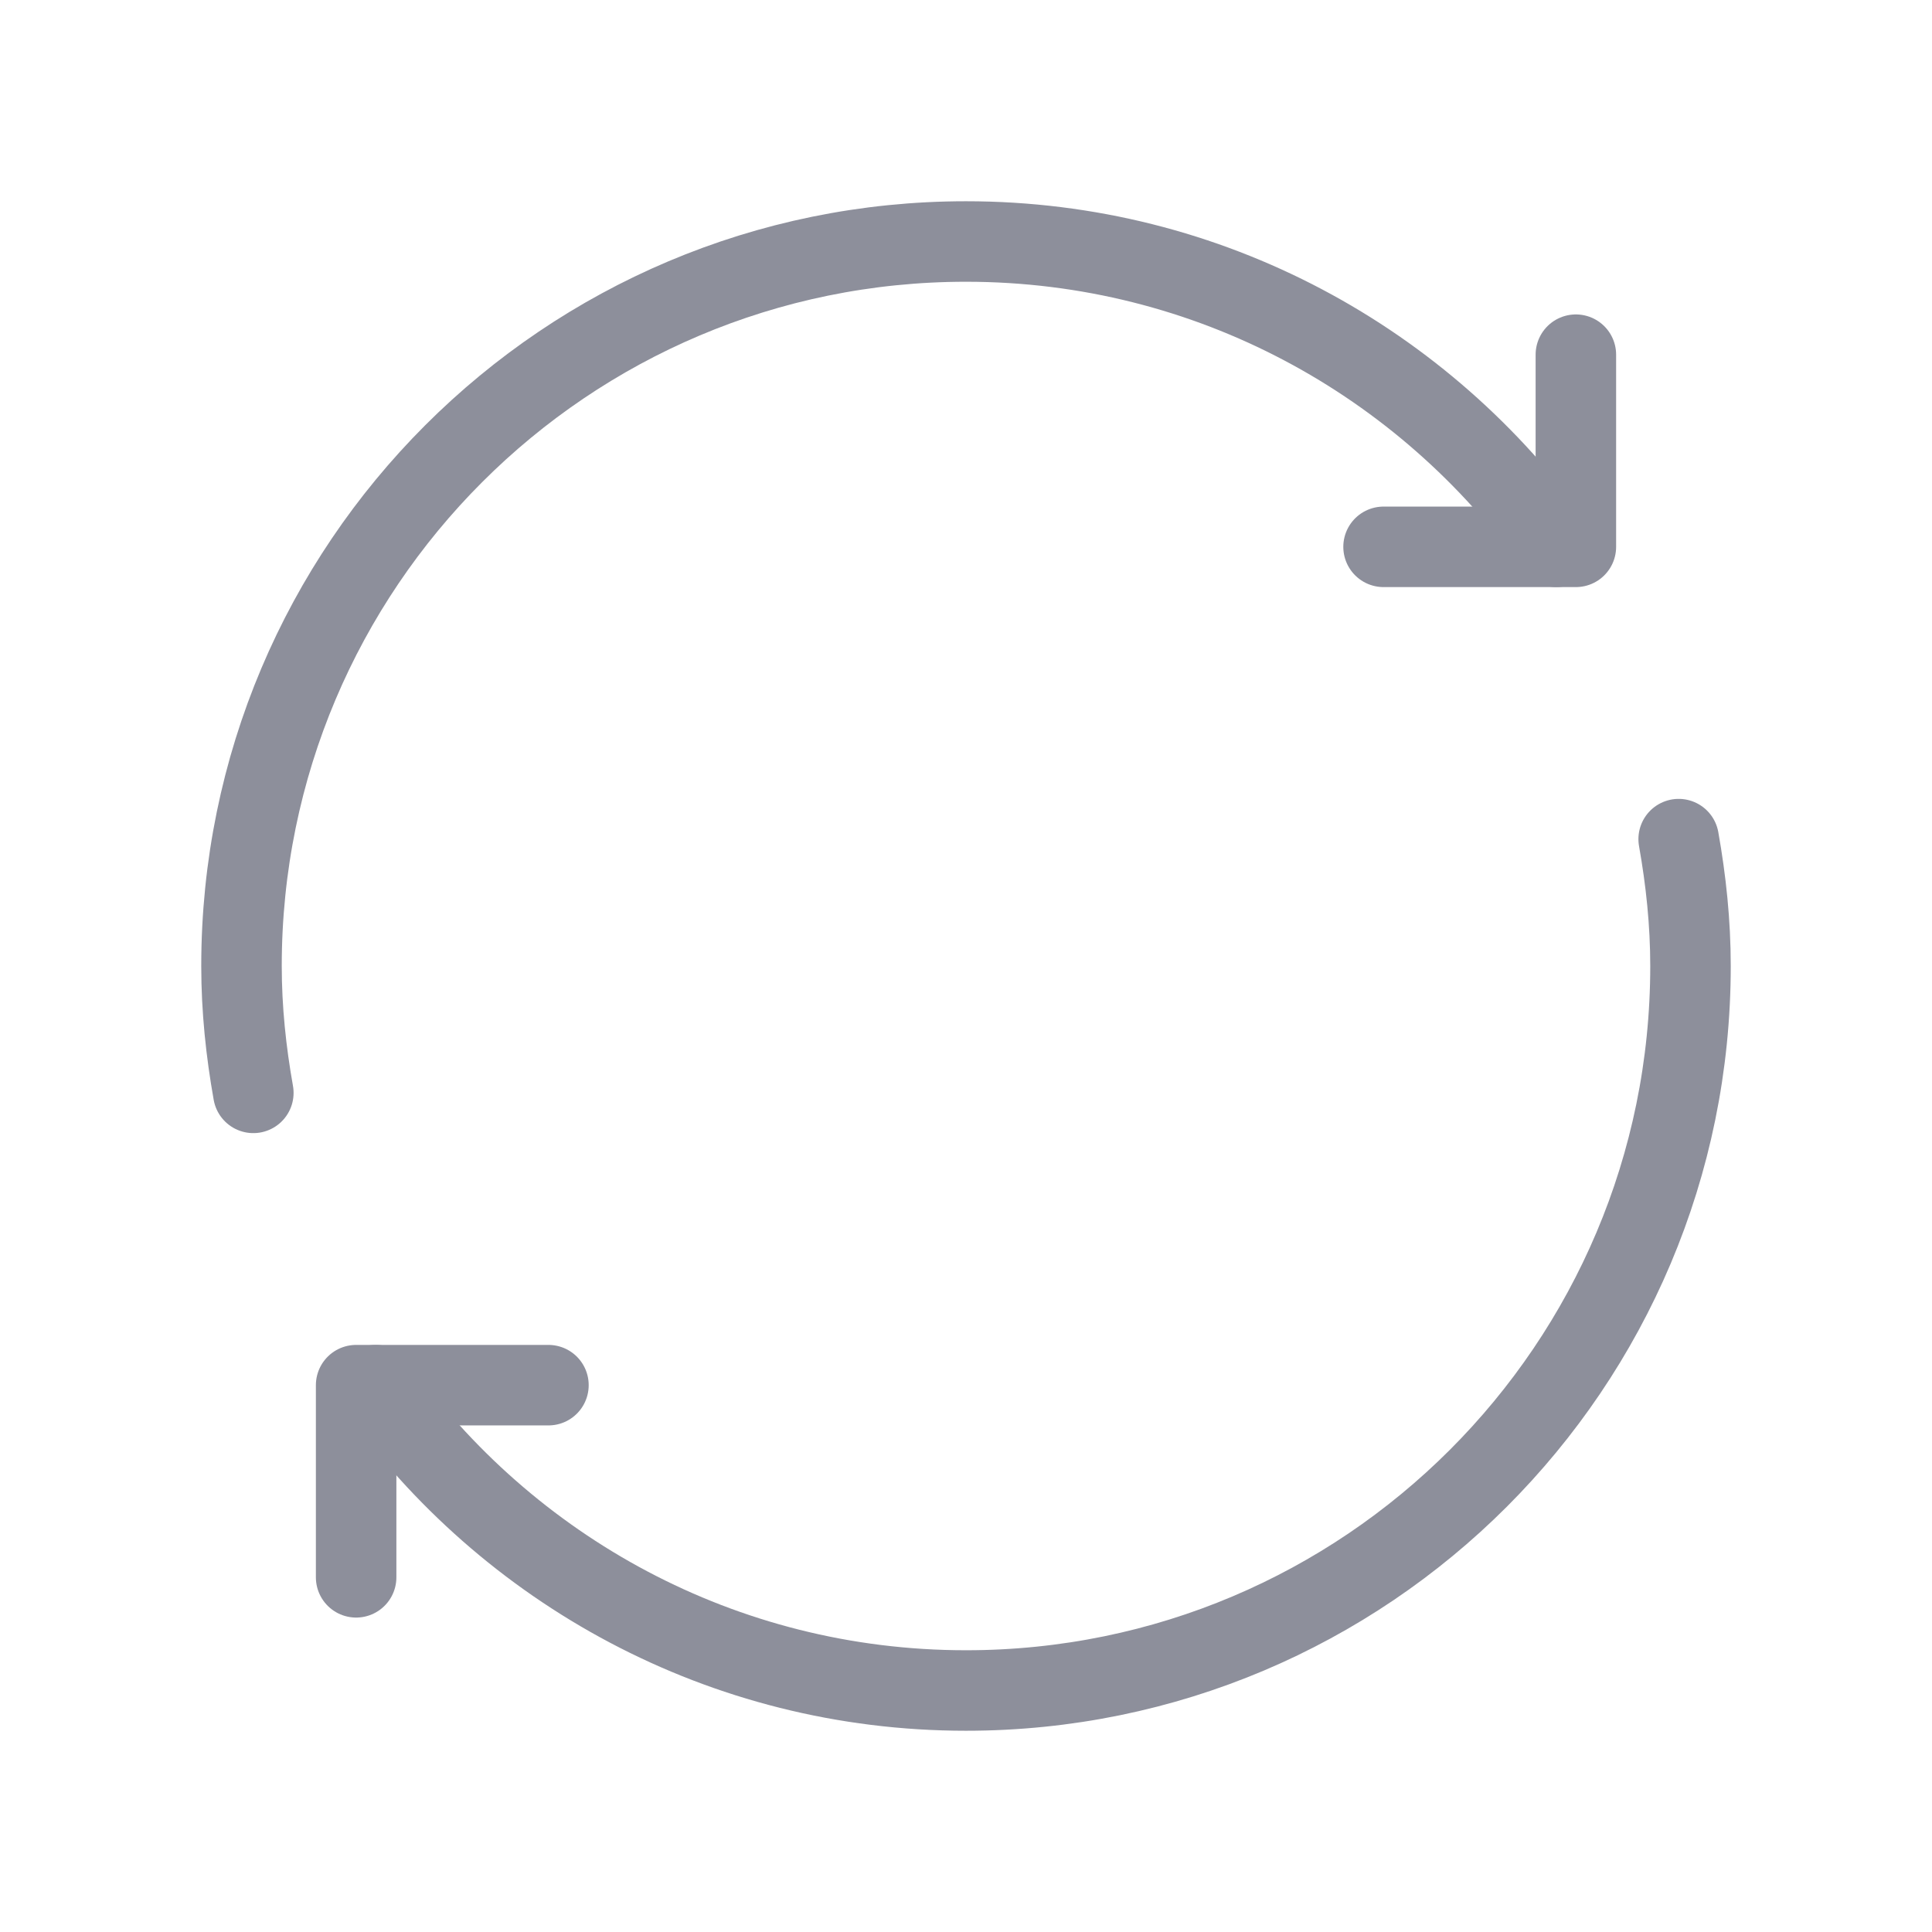 <svg width="24" height="24" viewBox="0 0 24 24" fill="none" xmlns="http://www.w3.org/2000/svg">
<path d="M19.332 6.793C17.701 4.5 15.028 3 12 3C7.029 3 3 7.029 3 12C3 12.539 3.056 13.064 3.147 13.576" stroke="#8D8F9B" stroke-linecap="round" stroke-linejoin="round"/>
<path d="M4.424 19.594V17.207H6.813" stroke="#8D8F9B" stroke-linecap="round" stroke-linejoin="round"/>
<path d="M4.668 17.207C6.299 19.5 8.972 21 12 21C16.971 21 21 16.971 21 12C21 11.461 20.944 10.936 20.853 10.424" stroke="#8D8F9B" stroke-linecap="round" stroke-linejoin="round"/>
<path d="M19.576 4.406V6.793H17.187" stroke="#8D8F9B" stroke-linecap="round" stroke-linejoin="round"/>
</svg>
